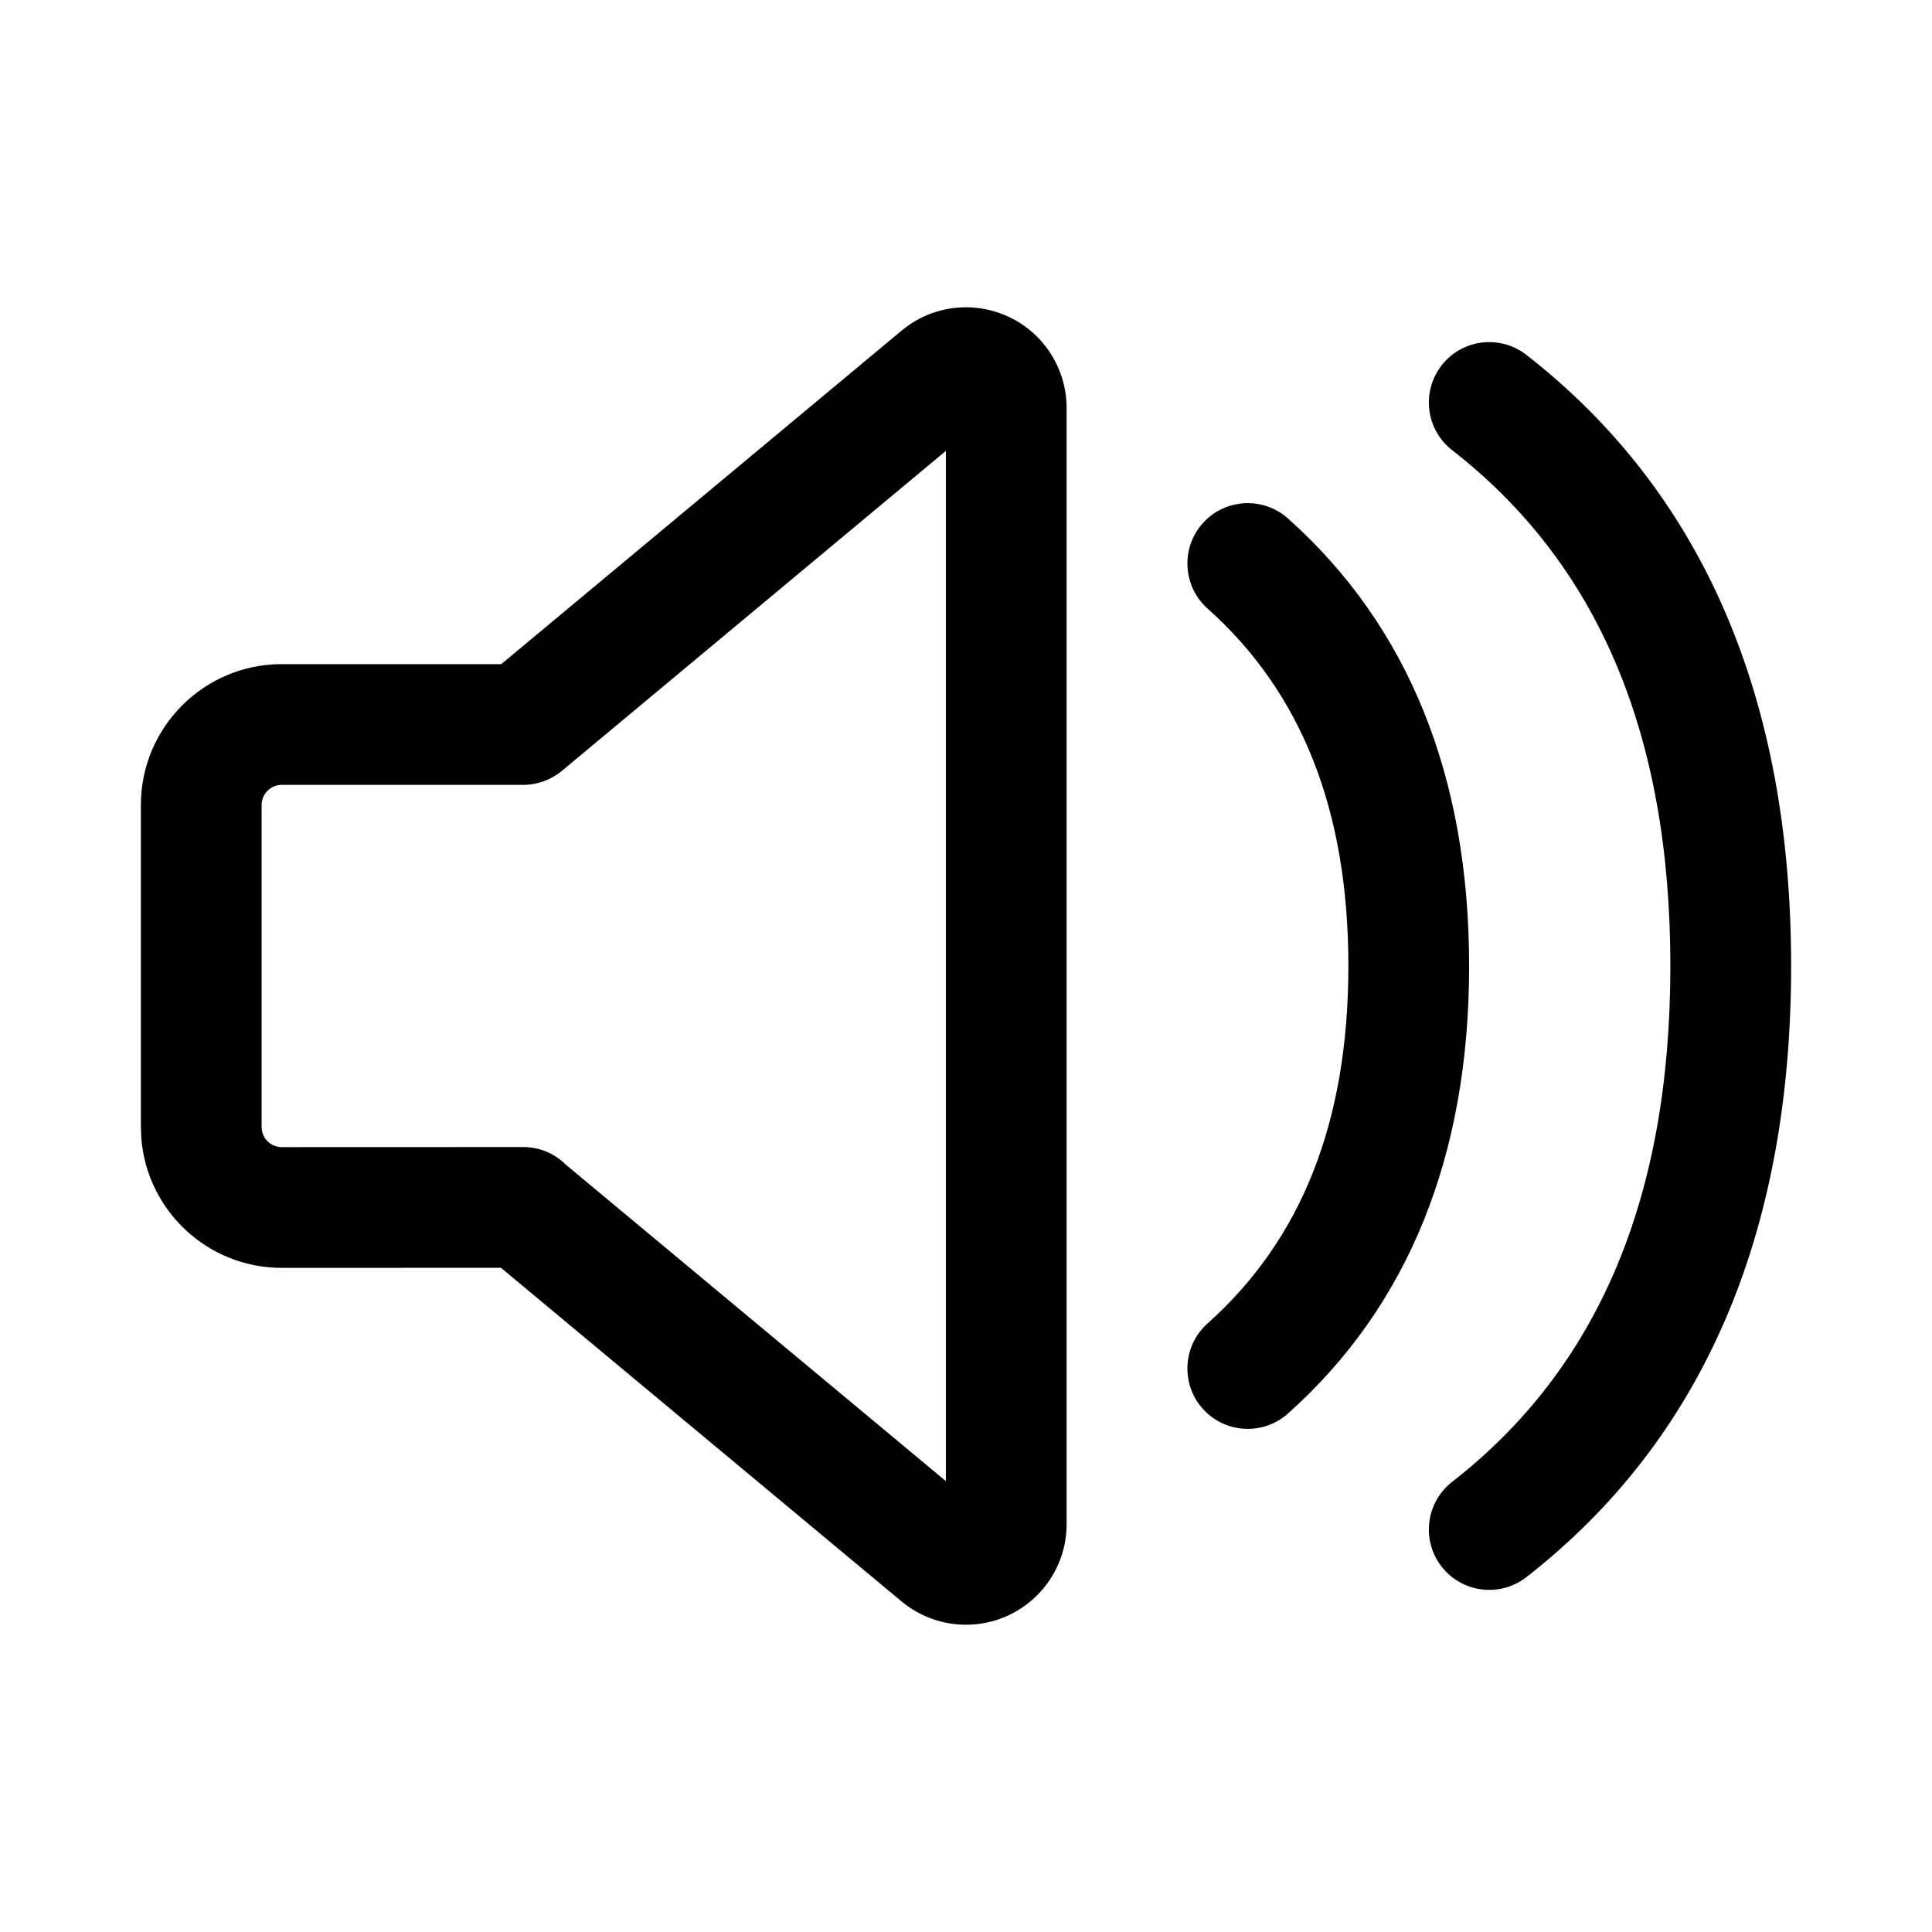 <?xml version="1.0" ?><svg height="24px" version="1.1" viewBox="0 0 24 24" width="24px" fill="#000000" xmlns="http://www.w3.org/2000/svg" xmlns:xlink="http://www.w3.org/1999/xlink"><title/><desc/><g fill="none" fill-rule="evenodd" id="shopping" stroke="none" stroke-width="1"><g fill="#000000"  fill-rule="nonzero" id="external_link" transform="translate(-13, -13)"><path d="M24.2,17.107 L19.227,21.25 L16.5,21.25 C15.534,21.25 14.75,22.034 14.75,23 L14.75,27 L14.756,27.144 C14.829,28.043 15.582,28.75 16.5,28.75 L19.223,28.749 L24.2,32.894 C24.425,33.081 24.708,33.183 25,33.183 C25.69,33.183 26.25,32.623 26.25,31.933 L26.25,18.068 C26.25,17.775 26.147,17.492 25.96,17.267 C25.518,16.737 24.73,16.665 24.2,17.107 Z M31.961,17.408 C34.155,19.118 35.25,21.672 35.25,25 C35.25,28.328 34.155,30.882 31.961,32.592 C31.634,32.846 31.163,32.788 30.908,32.461 C30.654,32.134 30.712,31.663 31.039,31.408 C32.845,30.002 33.75,27.89 33.75,25 C33.75,22.11 32.845,19.998 31.039,18.592 C30.712,18.337 30.654,17.866 30.908,17.539 C31.163,17.212 31.634,17.154 31.961,17.408 Z M24.75,18.601 L24.75,31.399 L20.03,27.469 C19.894,27.333 19.707,27.249 19.5,27.249 L16.5,27.25 C16.362,27.25 16.25,27.138 16.25,27 L16.25,23 C16.25,22.862 16.362,22.75 16.5,22.75 L19.5,22.75 C19.675,22.75 19.845,22.688 19.98,22.576 L24.75,18.601 Z M29,19.441 C30.501,20.781 31.25,22.653 31.25,25 C31.25,27.347 30.501,29.219 29,30.559 C28.691,30.835 28.216,30.808 27.941,30.5 C27.665,30.191 27.692,29.716 28,29.441 C29.166,28.4 29.75,26.939 29.75,25 C29.75,23.061 29.166,21.6 28,20.559 C27.692,20.284 27.665,19.809 27.941,19.5 C28.216,19.192 28.691,19.165 29,19.441 Z" id="Shape"/></g></g></svg>